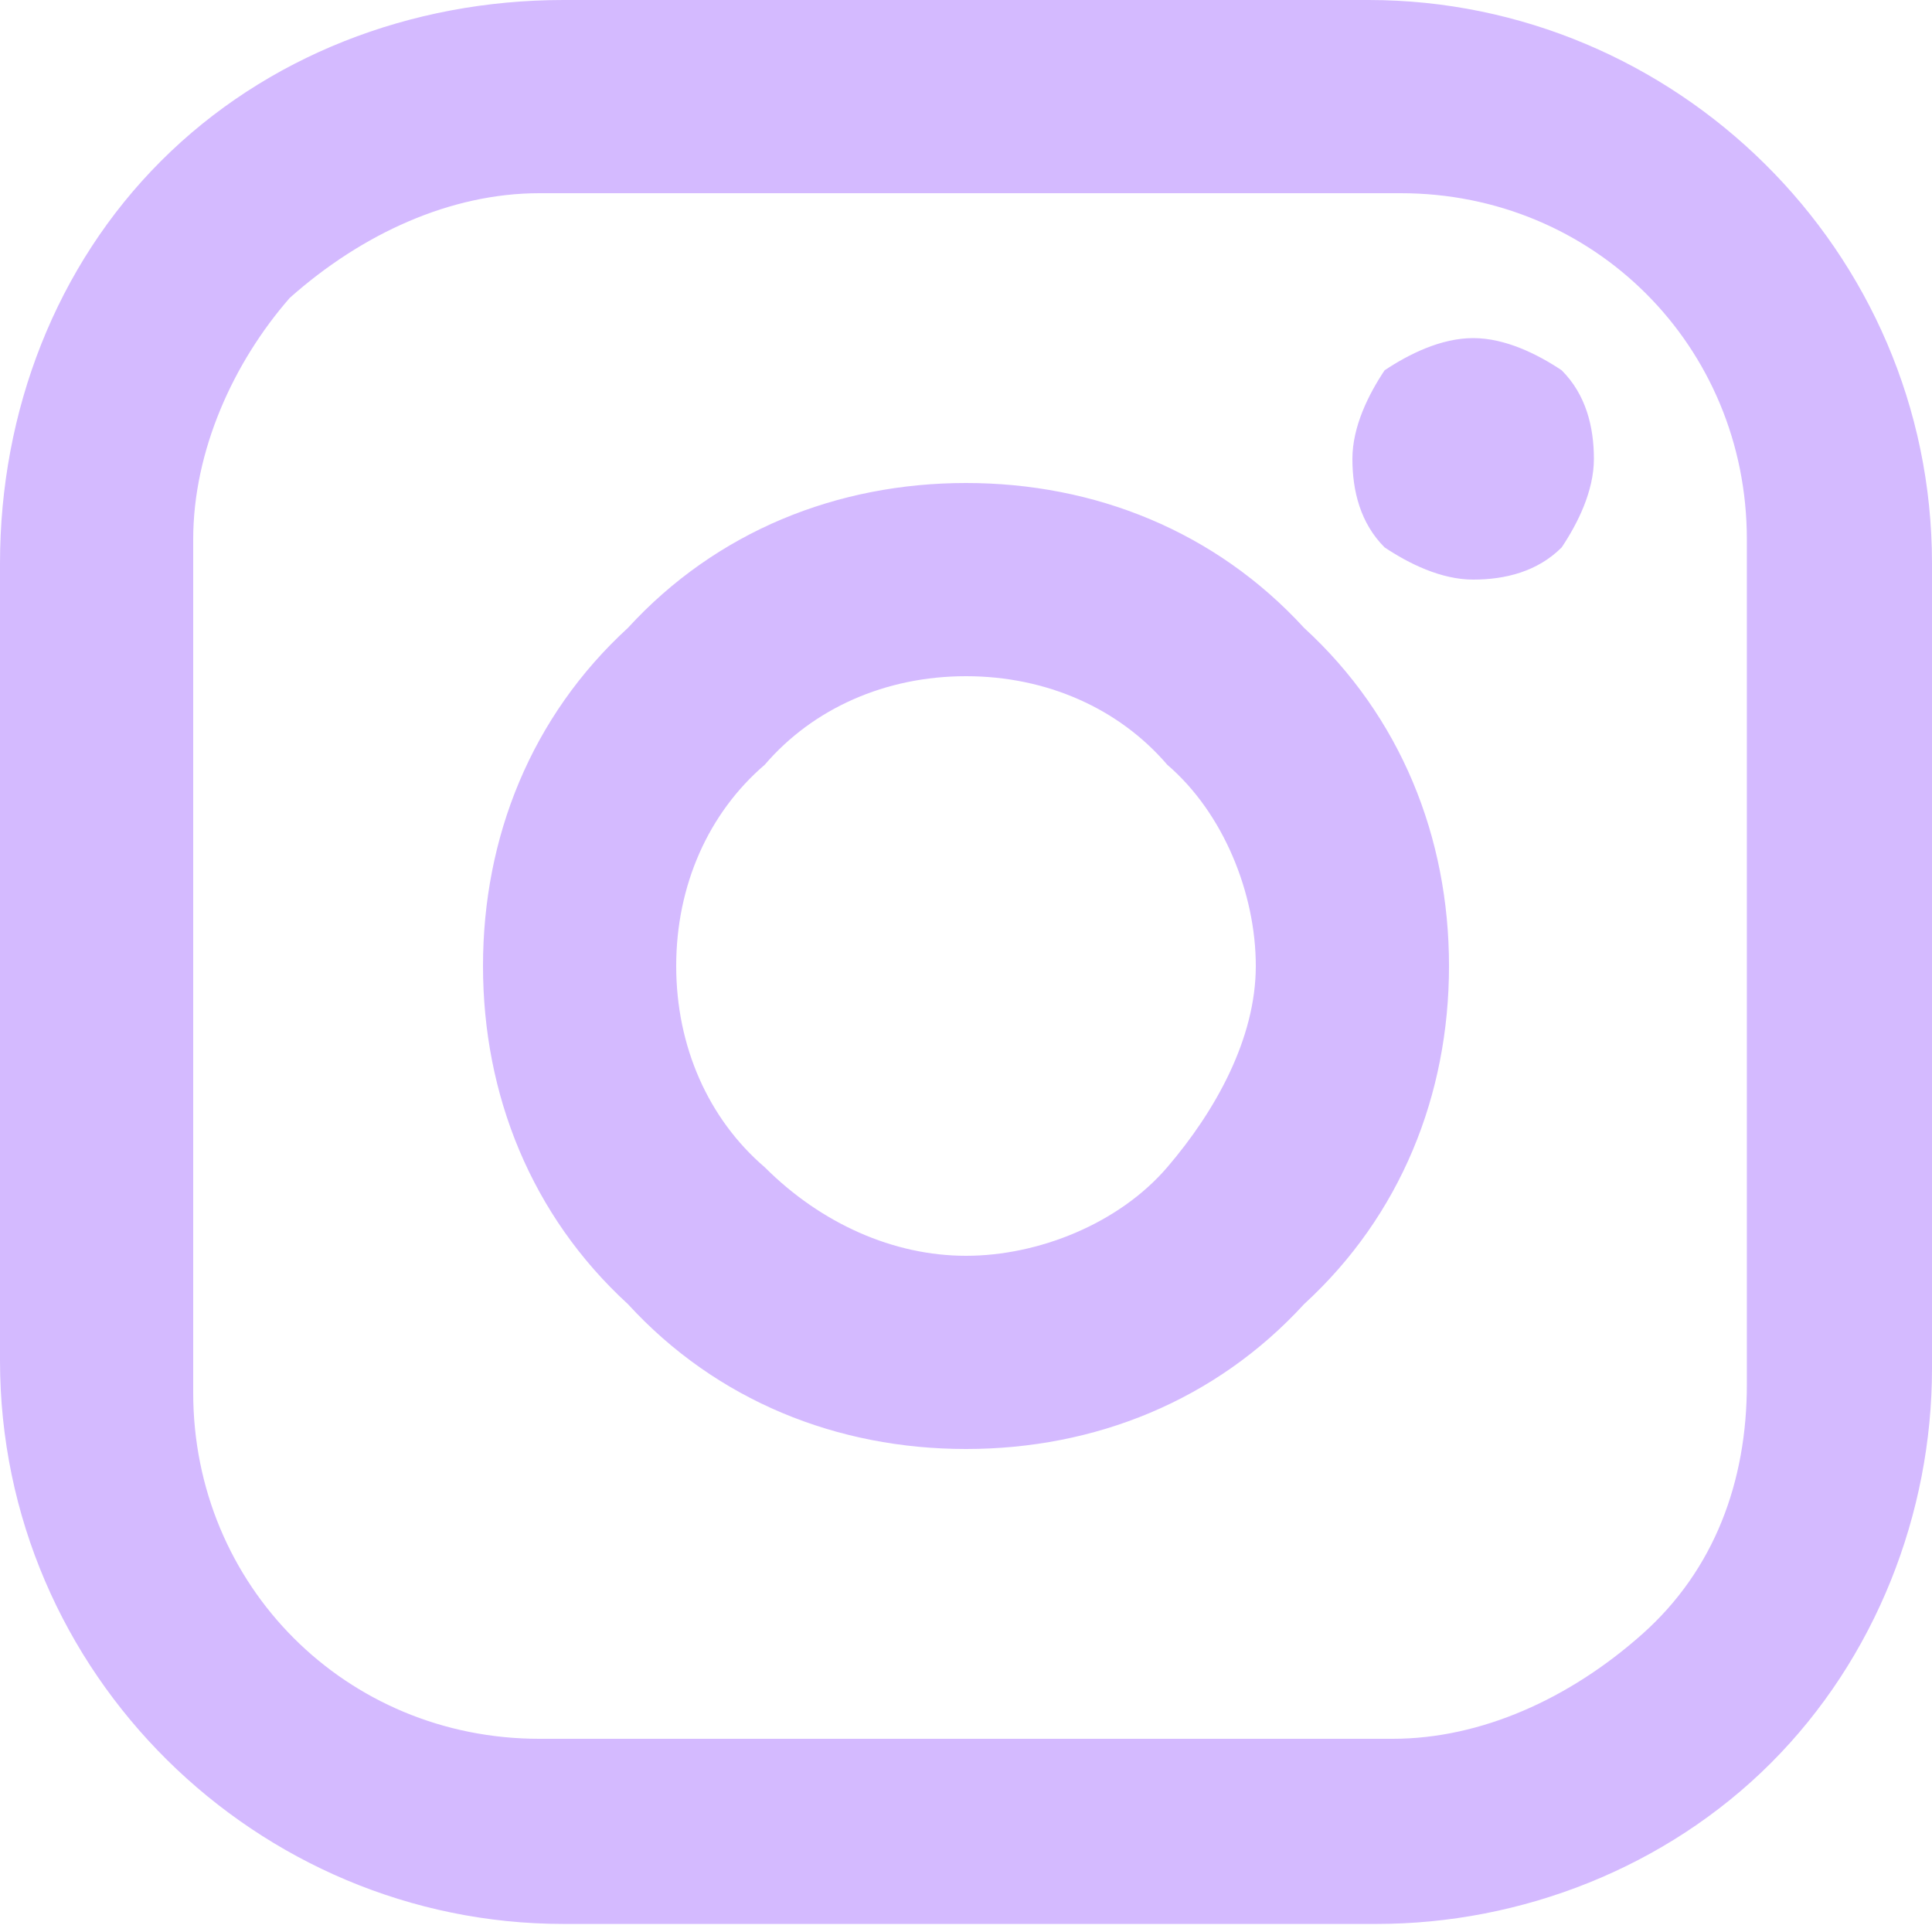 <?xml version="1.0" encoding="utf-8"?>
<!-- Generator: Adobe Illustrator 28.0.0, SVG Export Plug-In . SVG Version: 6.00 Build 0)  -->
<svg version="1.1" id="Layer_1" xmlns="http://www.w3.org/2000/svg" xmlns:xlink="http://www.w3.org/1999/xlink" x="0px" y="0px"
	 viewBox="0 0 24 24" style="enable-background:new 0 0 24 24;" xml:space="preserve">
<style type="text/css">
	.st0{fill:#D4BAFF;}
</style>
<g>
	<g>
		<path class="st0" d="M7,0H17c3.8,0,7,3.1,7,7V17c0,1.8-0.7,3.6-2,4.9c-1.3,1.3-3.1,2-4.9,2H7c-3.8,0-7-3.1-7-7V7
			C0,5.1,0.7,3.3,2,2S5.1,0,7,0z M6.7,2.4c-1.1,0-2.2,0.5-3.1,1.3C2.9,4.5,2.4,5.6,2.4,6.7v10.6c0,2.4,1.9,4.3,4.3,4.3h10.6
			c1.1,0,2.2-0.5,3.1-1.3s1.3-1.9,1.3-3.1V6.7c0-2.4-1.9-4.3-4.3-4.3H6.7z M18.3,4.2c0.4,0,0.8,0.2,1.1,0.4c0.3,0.3,0.4,0.7,0.4,1.1
			c0,0.4-0.2,0.8-0.4,1.1c-0.3,0.3-0.7,0.4-1.1,0.4c-0.4,0-0.8-0.2-1.1-0.4c-0.3-0.3-0.4-0.7-0.4-1.1c0-0.4,0.2-0.8,0.4-1.1
			C17.5,4.4,17.9,4.2,18.3,4.2z M12,6c1.6,0,3.1,0.6,4.2,1.8C17.4,8.9,18,10.4,18,12s-0.6,3.1-1.8,4.2C15.1,17.4,13.6,18,12,18
			s-3.1-0.6-4.2-1.8C6.6,15.1,6,13.6,6,12s0.6-3.1,1.8-4.2C8.9,6.6,10.4,6,12,6z M12,8.4c-1,0-1.9,0.4-2.5,1.1
			C8.8,10.1,8.4,11,8.4,12s0.4,1.9,1.1,2.5c0.7,0.7,1.6,1.1,2.5,1.1s1.9-0.4,2.5-1.1s1.1-1.6,1.1-2.5s-0.4-1.9-1.1-2.5
			C13.9,8.8,13,8.4,12,8.4z"/>
	</g>
</g>
</svg>
